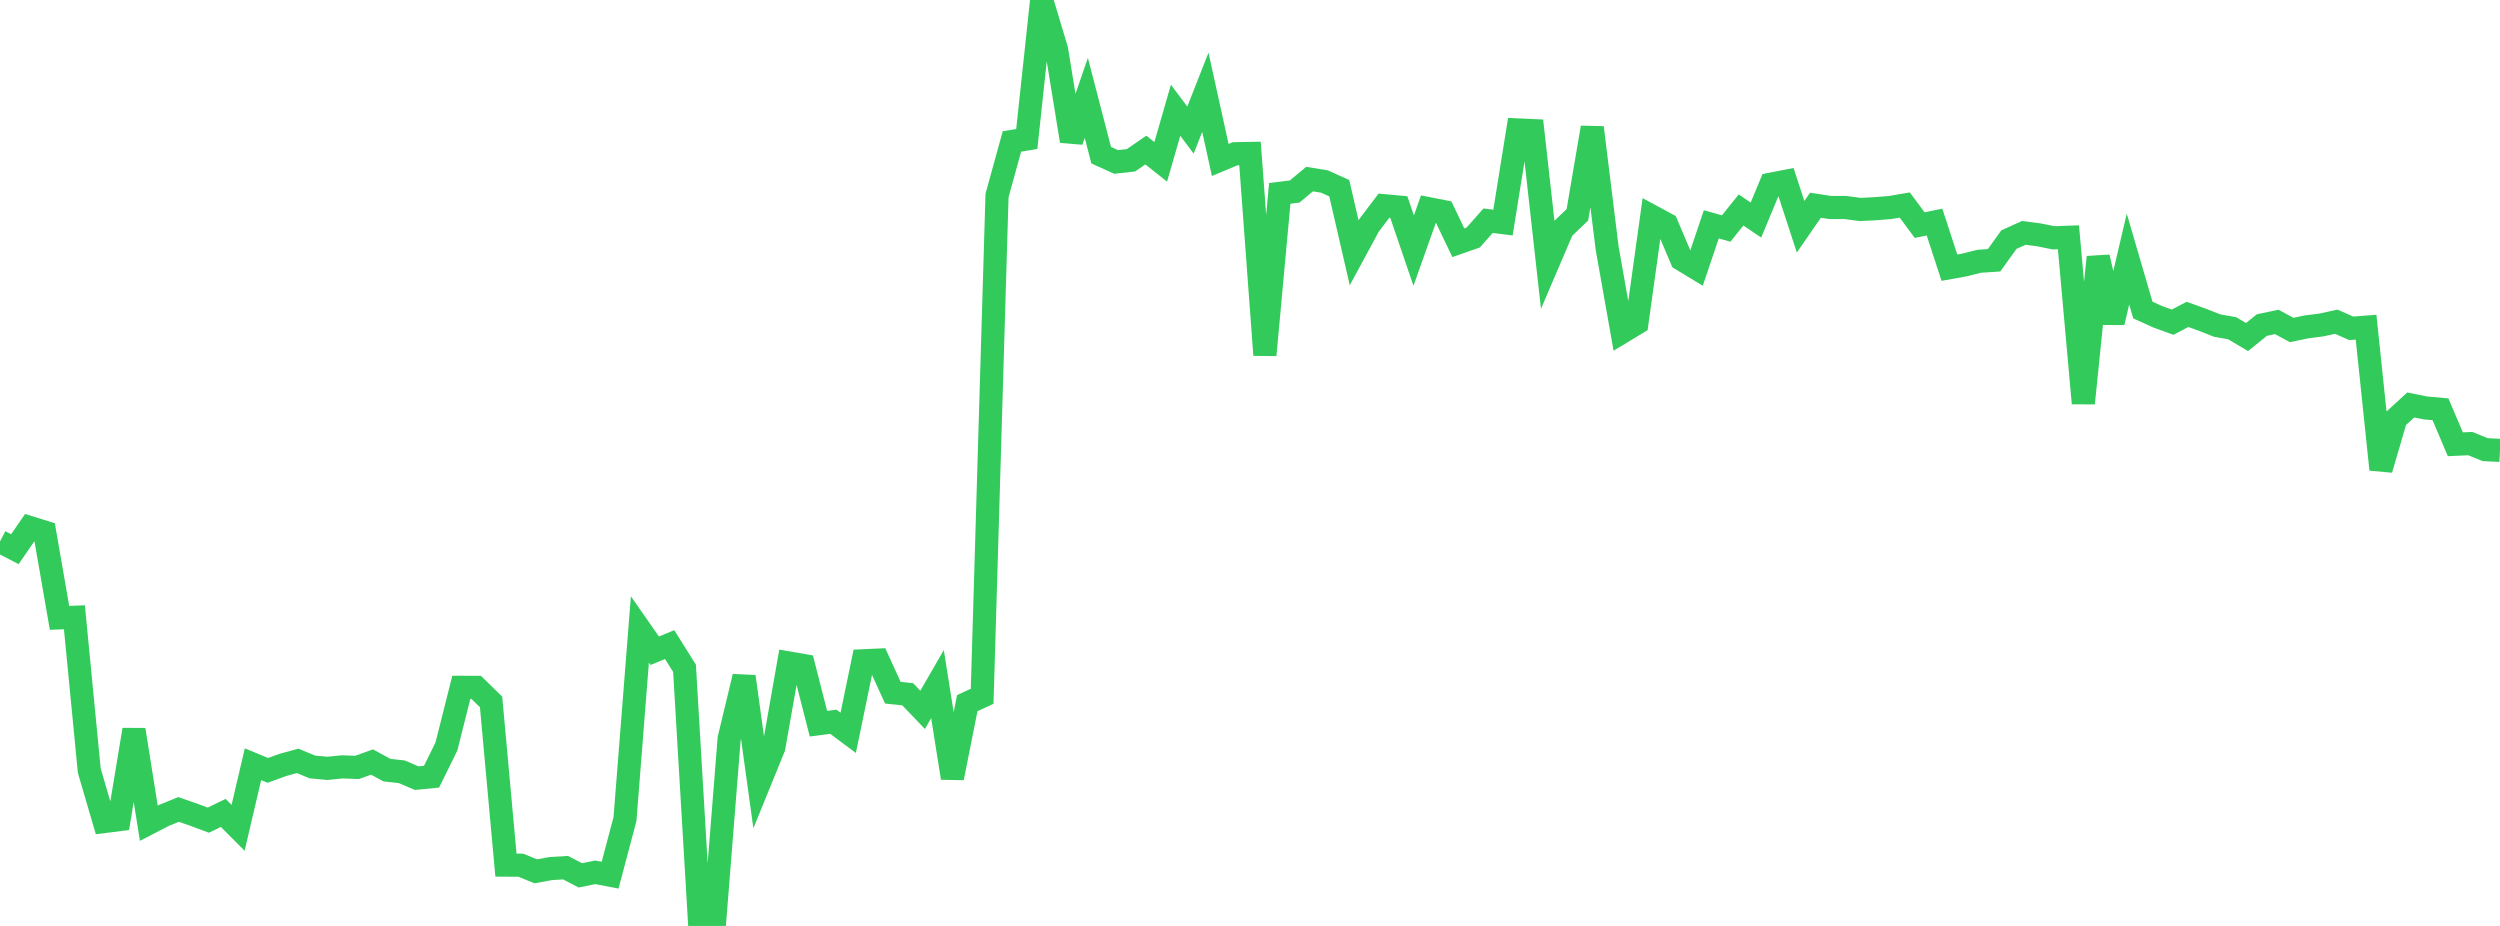 <?xml version="1.0" standalone="no"?>
<!DOCTYPE svg PUBLIC "-//W3C//DTD SVG 1.1//EN" "http://www.w3.org/Graphics/SVG/1.1/DTD/svg11.dtd">

<svg width="135" height="50" viewBox="0 0 135 50" preserveAspectRatio="none" 
  xmlns="http://www.w3.org/2000/svg"
  xmlns:xlink="http://www.w3.org/1999/xlink">


<polyline points="0.0, 29.239 0.804, 29.656 1.607, 28.489 2.411, 28.739 3.214, 33.365 4.018, 33.333 4.821, 41.615 5.625, 44.362 6.429, 44.26 7.232, 39.407 8.036, 44.454 8.839, 44.038 9.643, 43.71 10.446, 43.989 11.25, 44.289 12.054, 43.898 12.857, 44.704 13.661, 41.269 14.464, 41.601 15.268, 41.308 16.071, 41.086 16.875, 41.418 17.679, 41.491 18.482, 41.411 19.286, 41.439 20.089, 41.149 20.893, 41.587 21.696, 41.676 22.5, 42.02 23.304, 41.942 24.107, 40.31 24.911, 37.116 25.714, 37.118 26.518, 37.904 27.321, 46.716 28.125, 46.721 28.929, 47.051 29.732, 46.905 30.536, 46.853 31.339, 47.269 32.143, 47.105 32.946, 47.259 33.75, 44.226 34.554, 33.989 35.357, 35.139 36.161, 34.808 36.964, 36.088 37.768, 49.668 38.571, 50.0 39.375, 39.884 40.179, 36.536 40.982, 42.334 41.786, 40.361 42.589, 35.8 43.393, 35.94 44.196, 39.08 45.0, 38.975 45.804, 39.573 46.607, 35.683 47.411, 35.647 48.214, 37.407 49.018, 37.491 49.821, 38.332 50.625, 36.942 51.429, 42.01 52.232, 37.97 53.036, 37.6 53.839, 10.559 54.643, 7.64 55.446, 7.506 56.25, 0.0 57.054, 2.677 57.857, 7.614 58.661, 5.287 59.464, 8.379 60.268, 8.745 61.071, 8.656 61.875, 8.103 62.679, 8.74 63.482, 5.954 64.286, 7.025 65.089, 4.983 65.893, 8.638 66.696, 8.302 67.5, 8.287 68.304, 19.172 69.107, 10.442 69.911, 10.343 70.714, 9.672 71.518, 9.801 72.321, 10.165 73.125, 13.653 73.929, 12.168 74.732, 11.108 75.536, 11.181 76.339, 13.532 77.143, 11.269 77.946, 11.427 78.75, 13.108 79.554, 12.827 80.357, 11.918 81.161, 12.02 81.964, 7.018 82.768, 7.054 83.571, 14.25 84.375, 12.37 85.179, 11.599 85.982, 6.889 86.786, 13.404 87.589, 17.933 88.393, 17.447 89.196, 11.676 90.0, 12.11 90.804, 14.005 91.607, 14.493 92.411, 12.115 93.214, 12.339 94.018, 11.339 94.821, 11.883 95.625, 9.947 96.429, 9.79 97.232, 12.244 98.036, 11.082 98.839, 11.206 99.643, 11.204 100.446, 11.312 101.25, 11.271 102.054, 11.208 102.857, 11.071 103.661, 12.155 104.464, 11.992 105.268, 14.455 106.071, 14.311 106.875, 14.109 107.679, 14.056 108.482, 12.939 109.286, 12.575 110.089, 12.68 110.893, 12.841 111.696, 12.813 112.5, 21.776 113.304, 13.884 114.107, 17.411 114.911, 13.991 115.714, 16.742 116.518, 17.106 117.321, 17.398 118.125, 16.977 118.929, 17.266 119.732, 17.583 120.536, 17.724 121.339, 18.2 122.143, 17.552 122.946, 17.385 123.75, 17.819 124.554, 17.652 125.357, 17.548 126.161, 17.373 126.964, 17.729 127.768, 17.667 128.571, 25.351 129.375, 22.606 130.179, 21.869 130.982, 22.03 131.786, 22.102 132.589, 23.99 133.393, 23.954 134.196, 24.281 135.0, 24.32" fill="none" stroke="#32ca5b" stroke-width="1.25"/>

</svg>